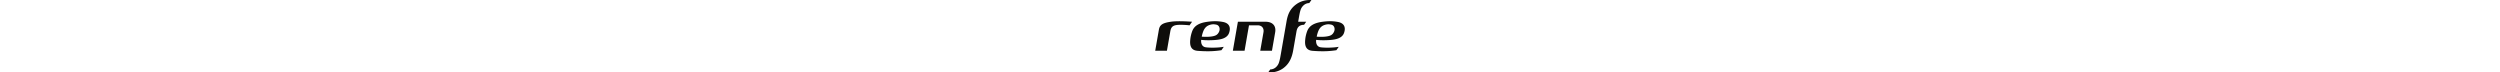 <?xml version="1.0" encoding="UTF-8"?>
<svg xmlns="http://www.w3.org/2000/svg" xmlns:xlink="http://www.w3.org/1999/xlink" id="Group_132" data-name="Group 132" height="1em" viewBox="0 0 552 211.005">
  <path id="Path_6740" data-name="Path 6740" d="M321.035,63.312H240.808c-4.238,23.807-11.242,64.486-14.732,84.395h34.1c2.589-14.976,9.749-56.01,12.893-73.965h25.609c10.736,0,18.456,7.263,16.664,19.678-1.721,9.815-5.852,33.494-9.479,54.289h34.081q4.671-26.883,9.378-53.759c3.036-17.319-6.093-30.638-28.286-30.638M146.773,137.644c-15.829-2.629-12.884-21.556-12.884-21.556,14.075,1.671,31.784,1.281,43.911.071,10.481-1.035,31.177-3.625,37.07-19.764,5.84-16,1.413-28.937-17.884-32.531-14.214-2.634-27.418-2.768-44.659-.457-24.62,3.291-38.136,11.637-44.168,26.286a96.778,96.778,0,0,0-6.168,26.334c-1.57,15.838,1.409,30.355,21.208,31.948,26.554,2.13,47.45,1.657,69.6-1.8l6.893-9.852C178.685,139.846,154.766,138.969,146.773,137.644Zm-6.667-47c4.221-10.061,10.446-16.363,22.072-19.052,5.159-1.192,9.553-1.15,15.717.167,9.138,1.943,11.949,12.6,7.935,20.9-4.491,9.276-10.483,11.345-18.315,12.96-8.494,1.756-19.693,2.018-32.012,1.158a87.905,87.905,0,0,1,4.6-16.133m341.4,47c-15.827-2.629-12.881-21.556-12.881-21.556,14.075,1.671,31.784,1.281,43.909.071,10.483-1.035,31.177-3.625,37.07-19.764,5.841-16,1.416-28.937-17.884-32.531-14.213-2.634-27.416-2.768-44.661-.457C462.443,66.7,448.926,75.045,442.9,89.694a96.585,96.585,0,0,0-6.172,26.334c-1.568,15.838,1.411,30.355,21.21,31.948,26.552,2.13,47.45,1.657,69.6-1.8l6.892-9.852c-21.006,3.524-44.929,2.647-52.924,1.323m-6.663-47c4.221-10.061,10.444-16.363,22.07-19.052,5.157-1.192,9.551-1.15,15.715.167,9.142,1.943,11.949,12.6,7.933,20.9-4.485,9.276-10.479,11.345-18.309,12.96-8.5,1.756-19.694,2.018-32.014,1.158a87.621,87.621,0,0,1,4.605-16.133M43.9,91.449c1.805-10.3,5.463-16.262,16.658-18.3,10.01-1.825,28.541-.616,39.435.6l7.3-10.439c-16.491-1.192-44.331-2.541-60.817-.152C22.943,66.56,13.356,71.348,10.712,86.413,9.129,95.421,2.018,136.155,0,147.707H34.083c2.343-13.444,8.153-46.74,9.821-56.258M411.929,11.6c-19.4,13.587-25.952,30.252-29.542,50.741L367.958,145c-3.273,18.829-4.689,28.656-7.879,37.855-2.6,7.762-11.013,19.116-25.046,19.3l-6.142,8.756c18.131.879,32.626-4.352,42.856-11.5,19.4-13.585,26.543-33,30.118-53.441.253-1.405,6.559-37.583,9.554-54.737,2.214-12.174,8.569-18.86,22.037-19.025l6.234-8.9H416.285c3.3-18.944,4.524-27.17,7.236-35.044,2.664-7.738,11.008-19.113,25.037-19.3L454.78.1c-18.131-.877-32.625,4.352-42.851,11.5" transform="translate(0 0)" fill="#0e0d0b"></path>
</svg>

